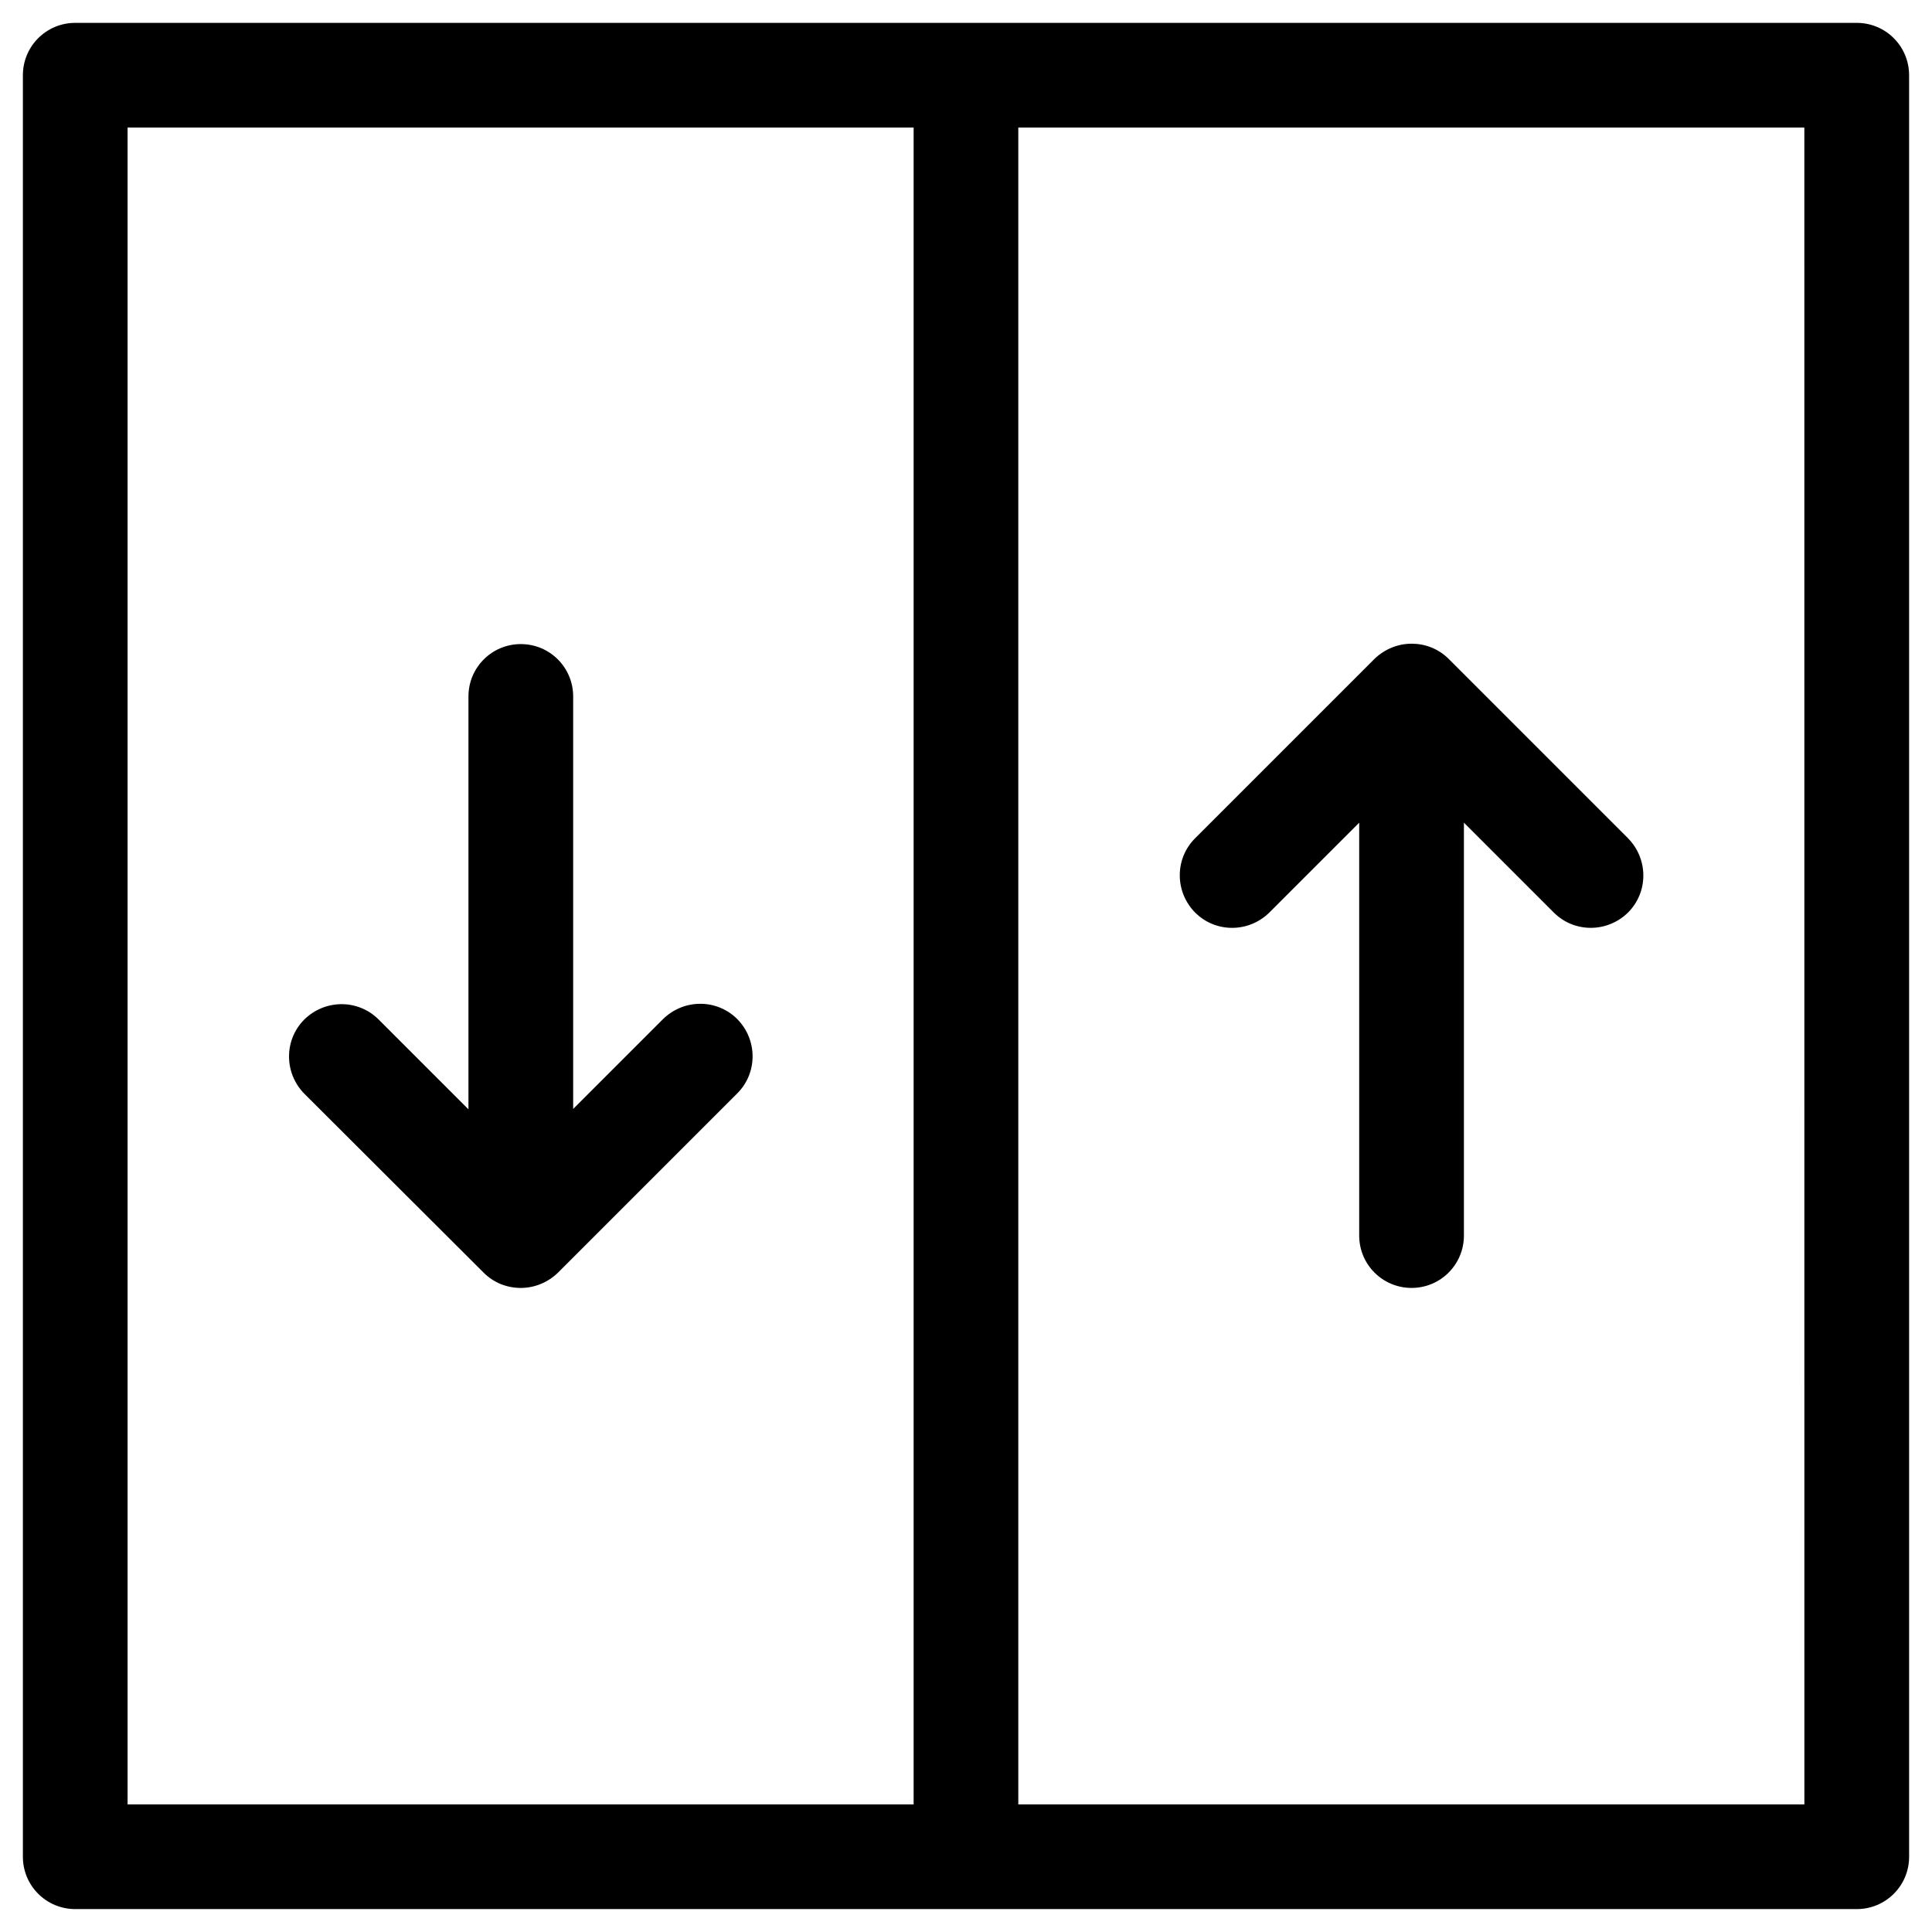 <?xml version="1.0" encoding="UTF-8"?>
<!-- Uploaded to: ICON Repo, www.svgrepo.com, Generator: ICON Repo Mixer Tools -->
<svg fill="#000000" width="800px" height="800px" version="1.1" viewBox="144 144 512 512" xmlns="http://www.w3.org/2000/svg">
 <g>
  <path d="m636.06 150.06h-472.12c-7.676 0-13.875 6.199-13.875 13.875v472.12c0 7.676 6.199 13.875 13.875 13.875h472.12c7.676 0 13.875-6.199 13.875-13.875l-0.004-472.12c0-7.676-6.199-13.875-13.871-13.875zm-249.94 472.12h-208.31v-444.38h208.31zm236.06 0h-208.32v-444.38h208.31z"/>
  <path d="m272.18 481.28c2.754 2.754 6.297 4.035 9.84 4.035s7.086-1.379 9.84-4.035l47.527-47.527c5.41-5.41 5.41-14.168 0-19.68-5.41-5.41-14.168-5.41-19.68 0l-23.812 23.812v-109.32c0-7.676-6.199-13.875-13.875-13.875s-13.875 6.199-13.875 13.875v109.42l-23.812-23.812c-5.41-5.41-14.168-5.41-19.68 0-5.41 5.41-5.41 14.168 0 19.68z"/>
  <path d="m480.39 385.83 23.812-23.812v109.42c0 7.676 6.199 13.875 13.875 13.875s13.875-6.199 13.875-13.875v-109.42l23.812 23.812c5.41 5.41 14.168 5.41 19.68 0 5.41-5.41 5.41-14.168 0-19.68l-47.527-47.527c-2.754-2.754-6.297-4.035-9.84-4.035s-7.086 1.379-9.84 4.035l-47.527 47.527c-5.41 5.41-5.41 14.168 0 19.68 5.414 5.414 14.172 5.414 19.68 0z"/>
 </g>
</svg>